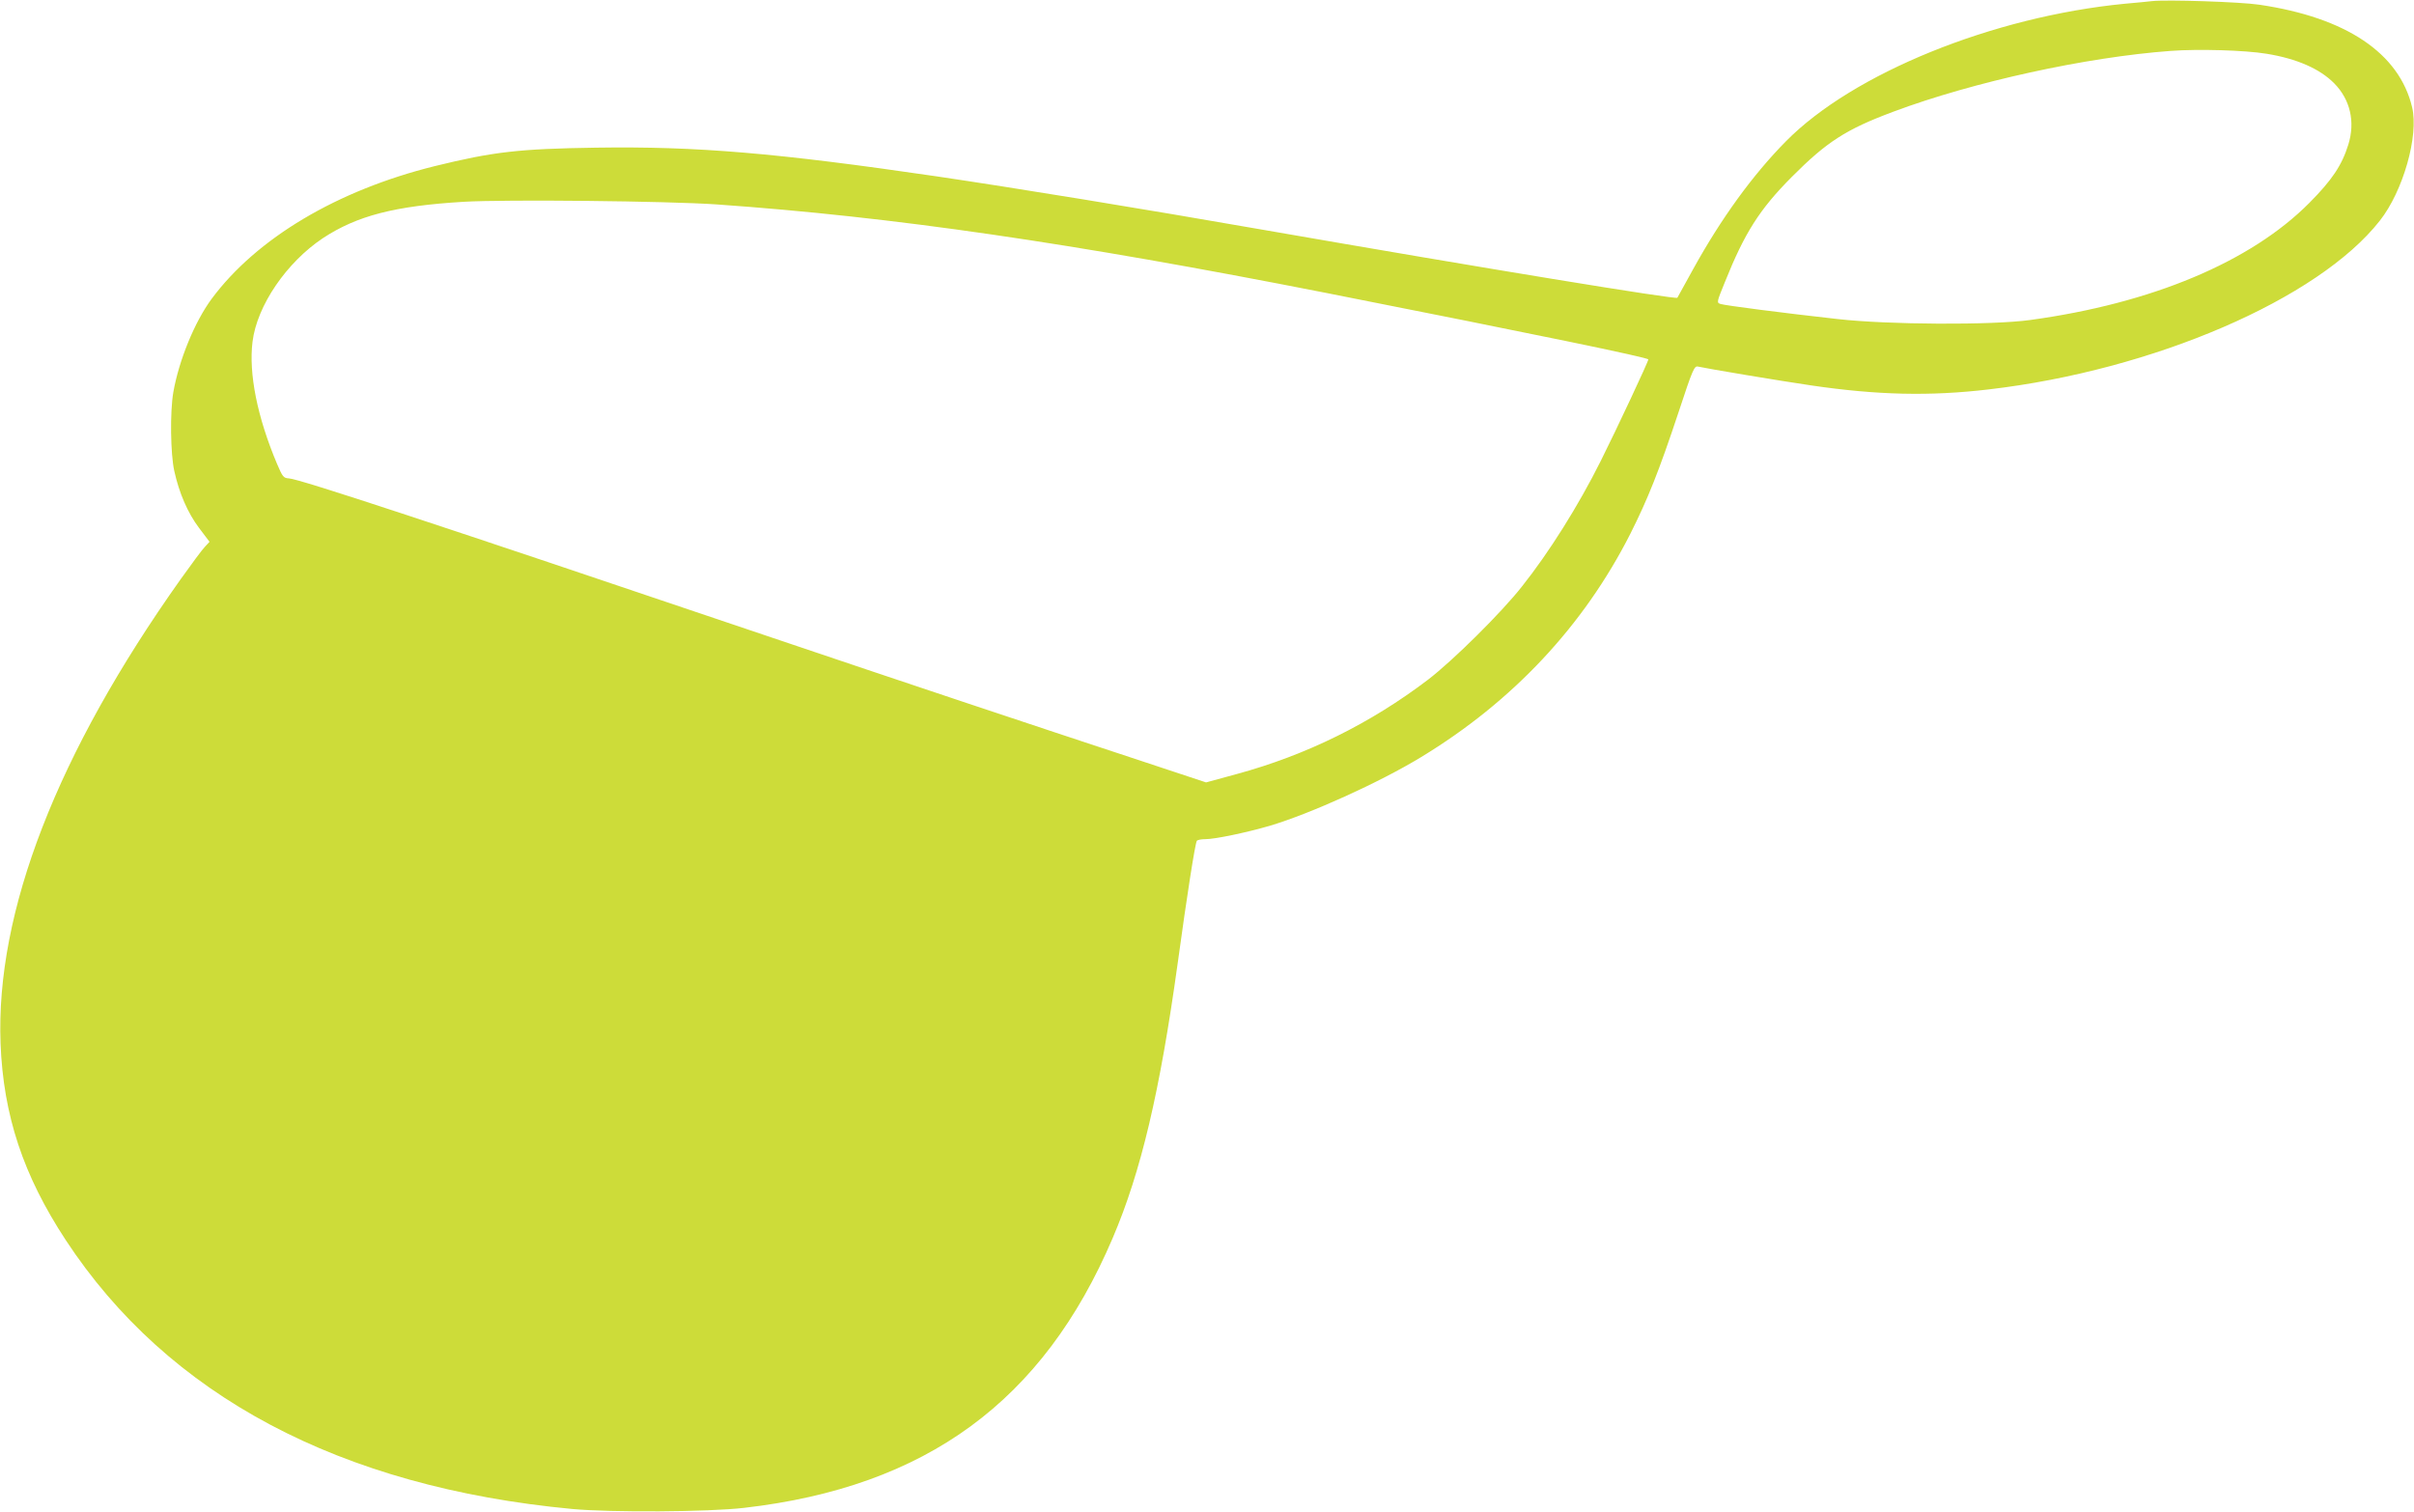 <?xml version="1.0" standalone="no"?>
<!DOCTYPE svg PUBLIC "-//W3C//DTD SVG 20010904//EN"
 "http://www.w3.org/TR/2001/REC-SVG-20010904/DTD/svg10.dtd">
<svg version="1.0" xmlns="http://www.w3.org/2000/svg"
 width="1280pt" height="802pt" viewBox="0 0 1280 802"
 preserveAspectRatio="xMidYMid meet">
<g transform="translate(0,802) scale(0.1,-0.1)"
fill="#cddc39" stroke="none">
<path d="M11410 8014 c-19 -2 -84 -9 -145 -14 -699 -68 -1440 -369 -1795 -729
-177 -179 -344 -410 -491 -676 -45 -82 -84 -152 -85 -154 -8 -10 -1016 155
-2194 360 -652 114 -1316 222 -1735 284 -847 124 -1271 160 -1805 152 -409 -6
-546 -22 -855 -98 -517 -128 -944 -382 -1183 -704 -90 -122 -173 -325 -203
-495 -18 -104 -15 -327 5 -417 26 -118 71 -222 131 -302 l56 -74 -24 -26 c-14
-14 -71 -91 -128 -171 -657 -925 -983 -1766 -956 -2465 15 -380 120 -697 345
-1040 542 -826 1454 -1311 2687 -1427 207 -19 721 -16 910 6 966 111 1586 565
1955 1431 150 351 250 774 345 1460 49 358 92 632 101 646 3 5 23 9 45 9 52 0
218 35 342 71 215 64 582 230 802 364 486 295 862 696 1110 1185 92 183 151
330 255 643 76 231 84 248 104 243 43 -10 436 -76 601 -100 348 -51 627 -58
940 -21 874 102 1748 479 2074 895 123 156 207 450 171 601 -68 287 -349 476
-810 544 -99 15 -493 28 -570 19z m608 -279 c161 -26 283 -80 359 -157 85 -86
112 -204 75 -324 -34 -110 -86 -188 -207 -310 -311 -313 -835 -533 -1481 -621
-204 -28 -752 -25 -1019 5 -296 33 -597 72 -622 80 -21 7 -21 8 23 116 105
262 184 386 354 557 186 187 288 253 540 347 423 158 1021 289 1469 322 148
11 393 4 509 -15z m-8218 -799 c936 -66 1877 -203 3230 -469 1114 -220 1710
-343 1710 -353 0 -12 -168 -370 -253 -540 -118 -236 -273 -483 -417 -664 -108
-138 -368 -395 -499 -495 -304 -231 -644 -399 -1011 -499 l-165 -45 -335 111
c-607 200 -1275 423 -2000 668 -1758 595 -2473 830 -2527 833 -30 2 -34 7 -64
77 -105 249 -151 479 -130 648 24 192 180 420 373 549 181 119 380 171 748
193 224 13 1079 4 1340 -14z"/>
</g>
</svg>
